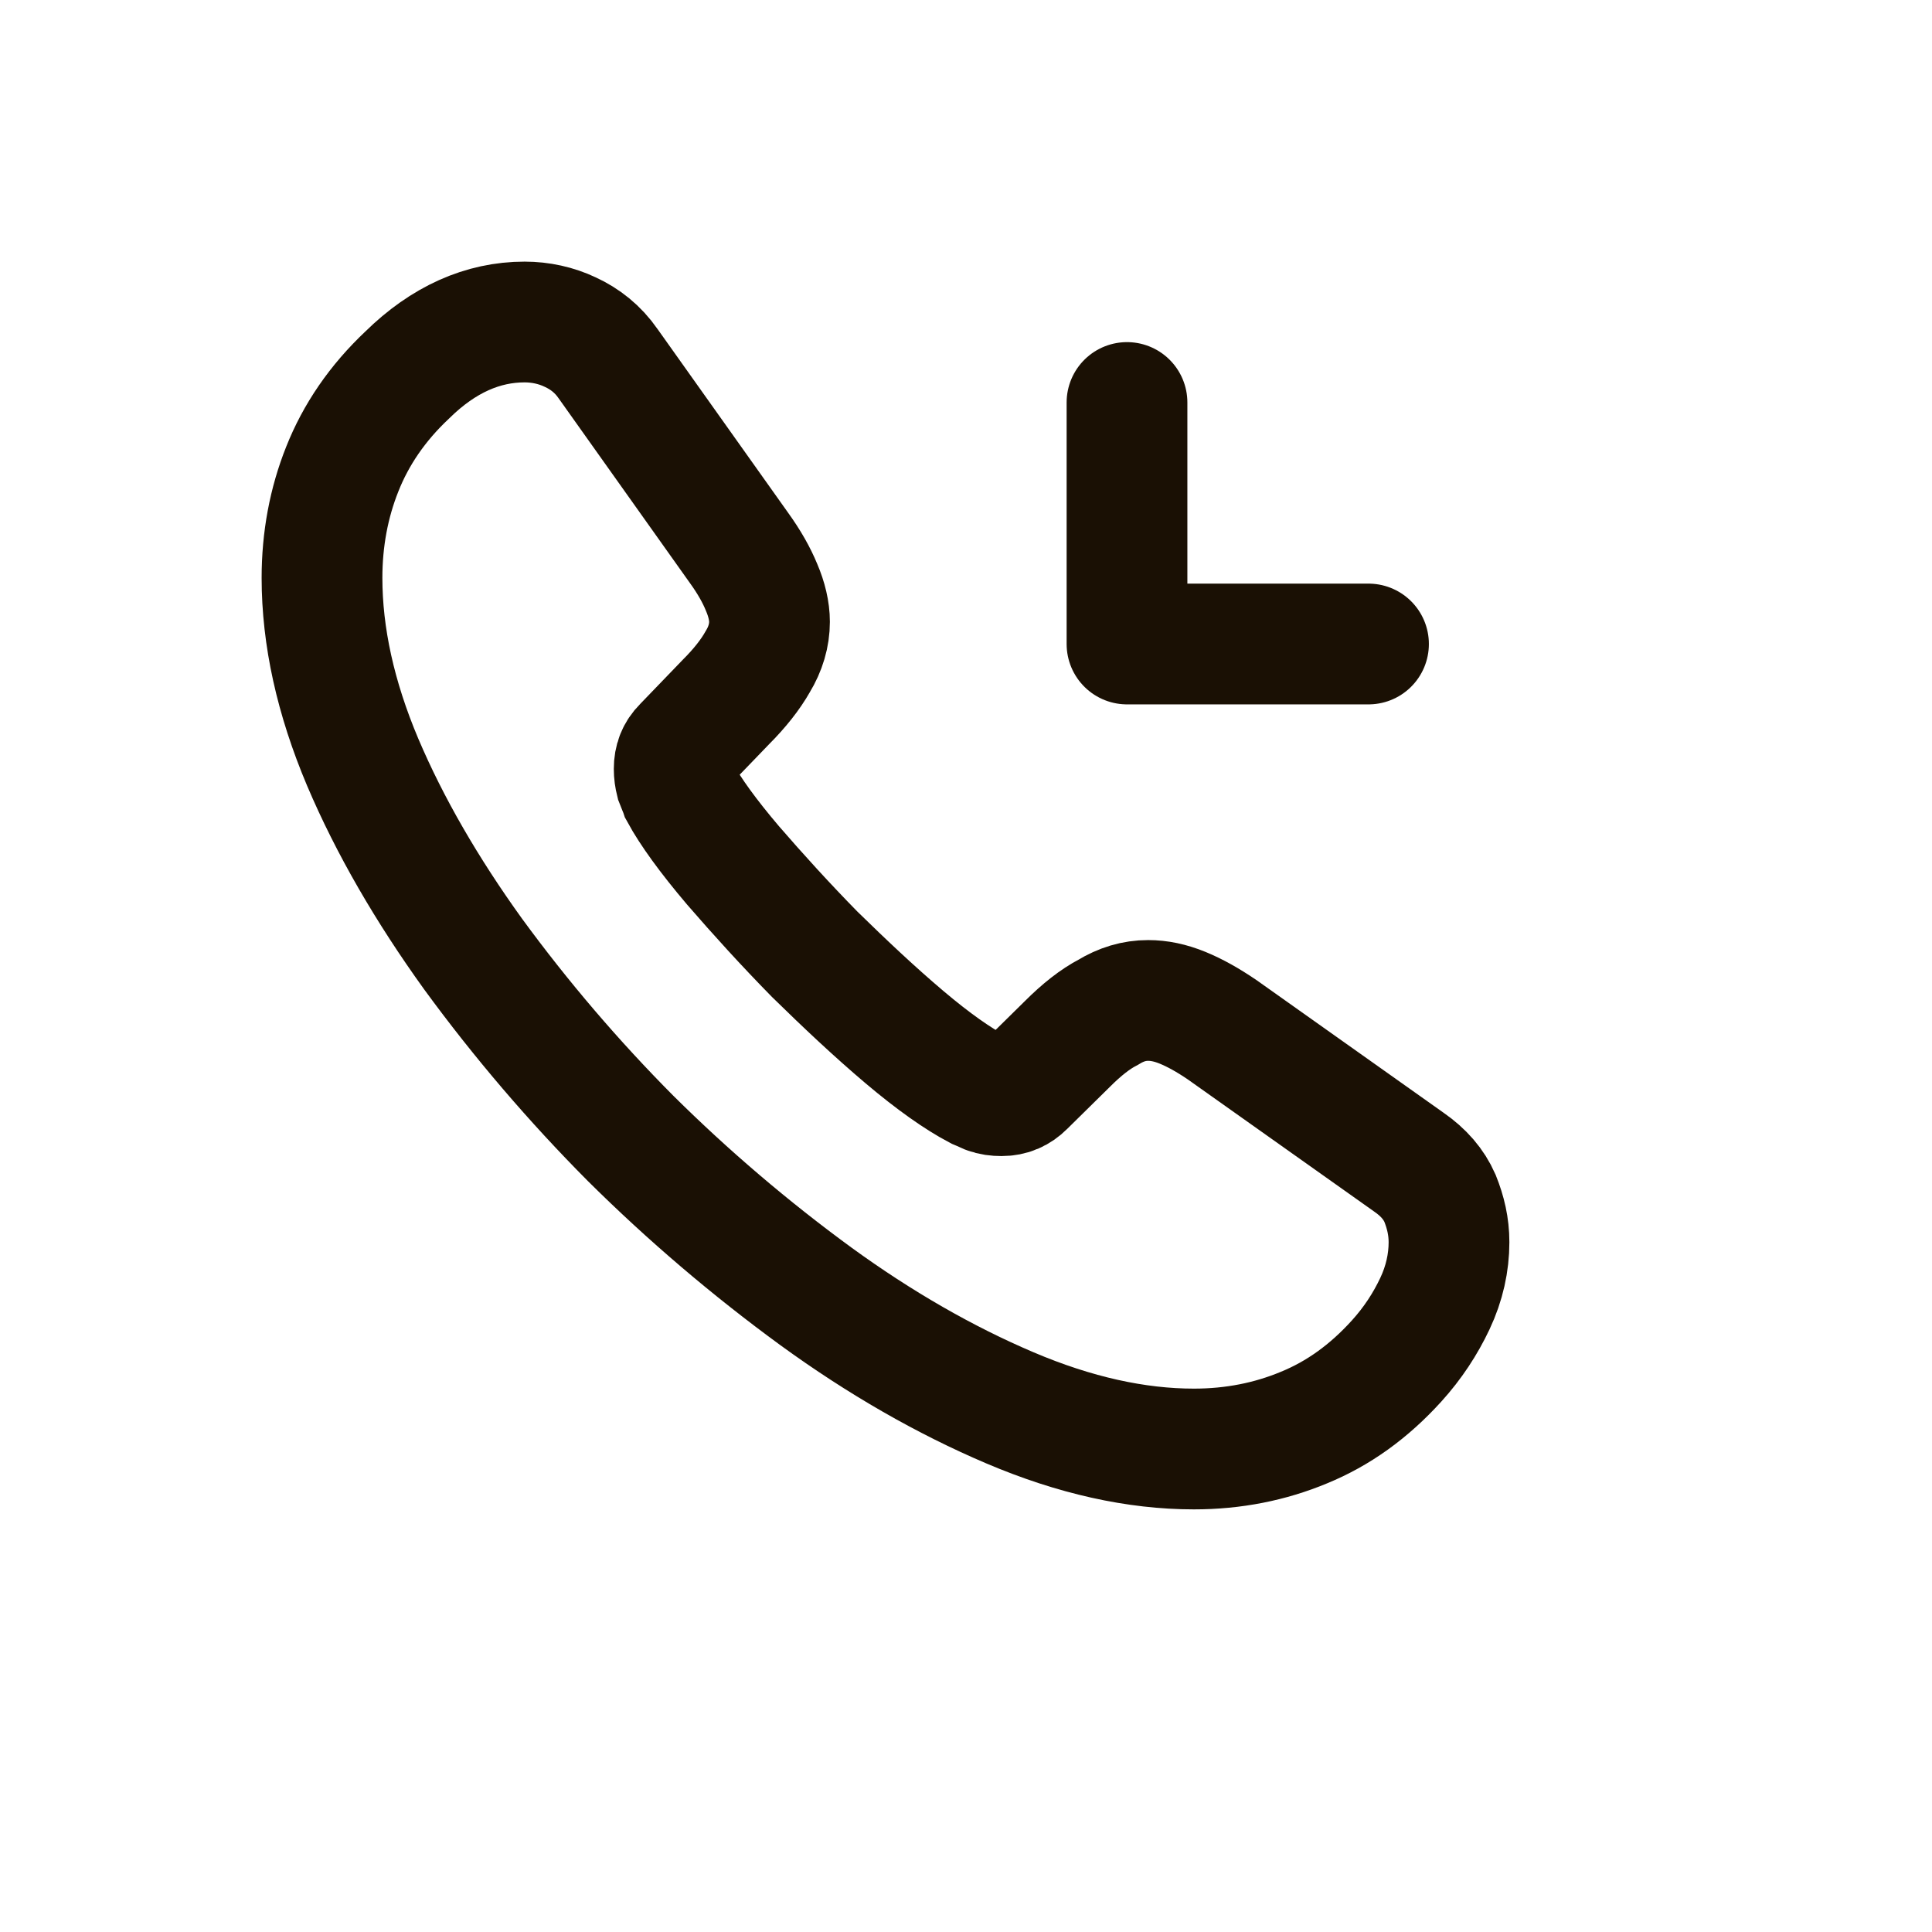 <svg width="24" height="24" viewBox="0 0 24 24" fill="none" xmlns="http://www.w3.org/2000/svg">
<path d="M18 15.431C18 15.683 17.944 15.942 17.825 16.194C17.706 16.446 17.551 16.684 17.348 16.908C17.005 17.286 16.626 17.559 16.198 17.734C15.778 17.909 15.322 18 14.831 18C14.116 18 13.352 17.832 12.546 17.489C11.74 17.146 10.933 16.684 10.134 16.103C9.32 15.508 8.551 14.853 7.835 14.143C7.126 13.43 6.472 12.665 5.879 11.854C5.304 11.056 4.841 10.258 4.505 9.467C4.168 8.669 4 7.906 4 7.178C4 6.702 4.084 6.247 4.252 5.827C4.421 5.4 4.687 5.008 5.059 4.658C5.507 4.217 5.998 4 6.517 4C6.713 4 6.909 4.042 7.085 4.126C7.267 4.21 7.428 4.336 7.554 4.518L9.181 6.807C9.307 6.982 9.398 7.143 9.461 7.297C9.524 7.444 9.559 7.591 9.559 7.724C9.559 7.892 9.51 8.06 9.412 8.221C9.321 8.382 9.188 8.55 9.02 8.718L8.487 9.271C8.41 9.348 8.375 9.439 8.375 9.551C8.375 9.607 8.382 9.656 8.396 9.712C8.417 9.768 8.438 9.81 8.452 9.852C8.578 10.083 8.795 10.384 9.104 10.748C9.419 11.112 9.756 11.483 10.12 11.854C10.499 12.225 10.863 12.568 11.235 12.883C11.599 13.191 11.901 13.401 12.139 13.527C12.174 13.541 12.216 13.562 12.265 13.583C12.322 13.604 12.378 13.611 12.441 13.611C12.56 13.611 12.651 13.569 12.728 13.492L13.261 12.967C13.436 12.792 13.604 12.659 13.766 12.575C13.927 12.477 14.088 12.428 14.263 12.428C14.397 12.428 14.537 12.456 14.691 12.519C14.845 12.582 15.007 12.673 15.182 12.792L17.502 14.437C17.684 14.563 17.811 14.71 17.888 14.885C17.958 15.06 18 15.235 18 15.431Z" stroke="#1A1004" stroke-width="1.5" stroke-miterlimit="10"/>
<path d="M17 8H14V5" stroke="#1A1004" stroke-width="1.5" stroke-linecap="round" stroke-linejoin="round"/>
</svg>
